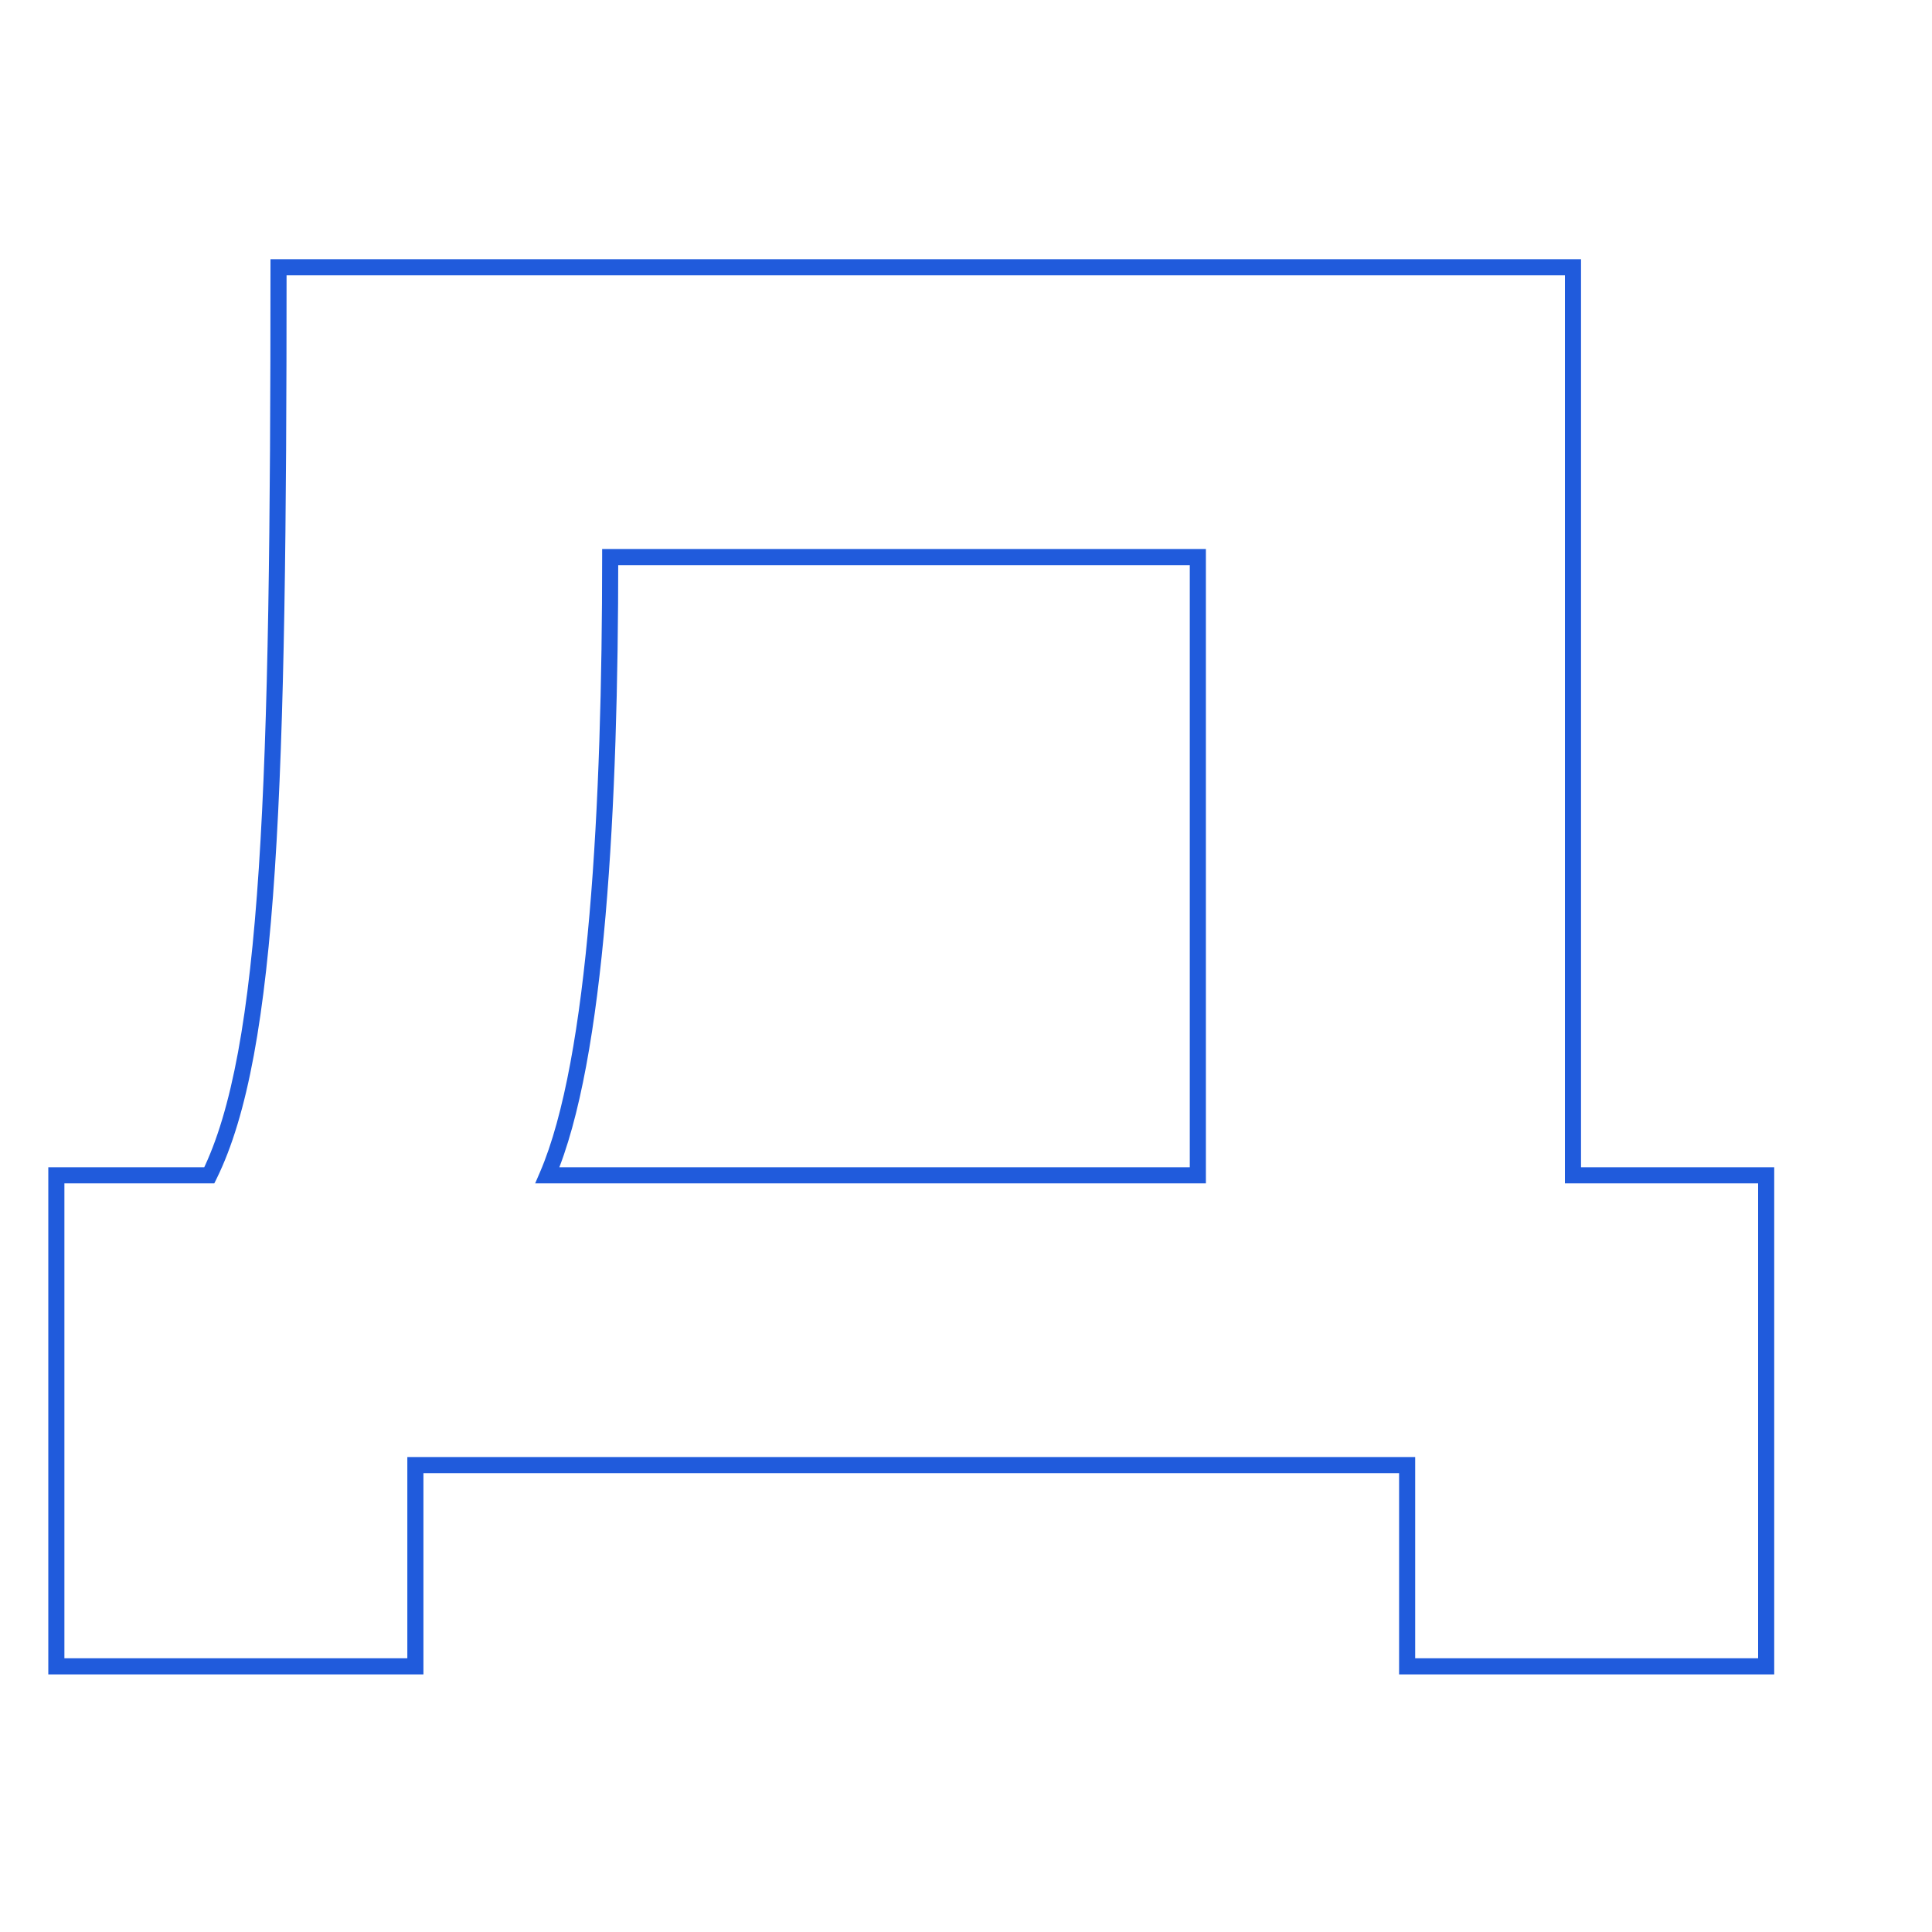 <?xml version="1.0" encoding="UTF-8"?> <svg xmlns="http://www.w3.org/2000/svg" width="120" height="120" viewBox="0 0 120 120" fill="none"> <path d="M13 73V73.5H13.311L13.448 73.221L13 73ZM3.5 73V72.5H3V73H3.5ZM3.5 103.5H3V104H3.5V103.5ZM25.8 103.5V104H26.3V103.5H25.8ZM25.8 91V90.5H25.3V91H25.8ZM87.4 91H87.9V90.5H87.4V91ZM87.4 103.5H86.9V104H87.4V103.5ZM109.7 103.5V104H110.2V103.5H109.7ZM109.7 73H110.2V72.5H109.7V73ZM97.7 73H97.2V73.5H97.7V73ZM97.7 16.6H98.2V16.1H97.7V16.6ZM17.3 16.6V16.1H16.8V16.6H17.3ZM34 73L33.541 72.802L33.24 73.5H34V73ZM37.9 34.6V34.1H37.4V34.6H37.9ZM74.4 34.6H74.9V34.1H74.4V34.6ZM74.4 73V73.5H74.9V73H74.4ZM13 72.5H3.5V73.5H13V72.5ZM3 73V103.5H4V73H3ZM3.5 104H25.8V103H3.5V104ZM26.3 103.5V91H25.3V103.5H26.3ZM25.8 91.5H87.4V90.5H25.8V91.5ZM86.9 91V103.5H87.9V91H86.9ZM87.4 104H109.7V103H87.4V104ZM110.2 103.5V73H109.2V103.5H110.2ZM109.7 72.5H97.7V73.5H109.7V72.5ZM98.2 73V16.6H97.2V73H98.2ZM97.7 16.1H17.3V17.1H97.7V16.1ZM16.8 16.6C16.8 32.652 16.675 44.811 16.076 53.917C15.476 63.041 14.403 69.026 12.552 72.779L13.448 73.221C15.396 69.274 16.474 63.109 17.074 53.983C17.675 44.839 17.8 32.648 17.8 16.6H16.8ZM34.459 73.198C36.044 69.517 37.023 63.672 37.611 56.881C38.2 50.073 38.4 42.257 38.4 34.6H37.4C37.4 42.243 37.2 50.027 36.614 56.794C36.027 63.578 35.056 69.282 33.541 72.802L34.459 73.198ZM37.9 35.1H74.4V34.1H37.9V35.1ZM73.9 34.6V73H74.9V34.6H73.9ZM74.4 72.5H34V73.5H74.4V72.5Z" fill="#205BDC"></path> </svg> 
